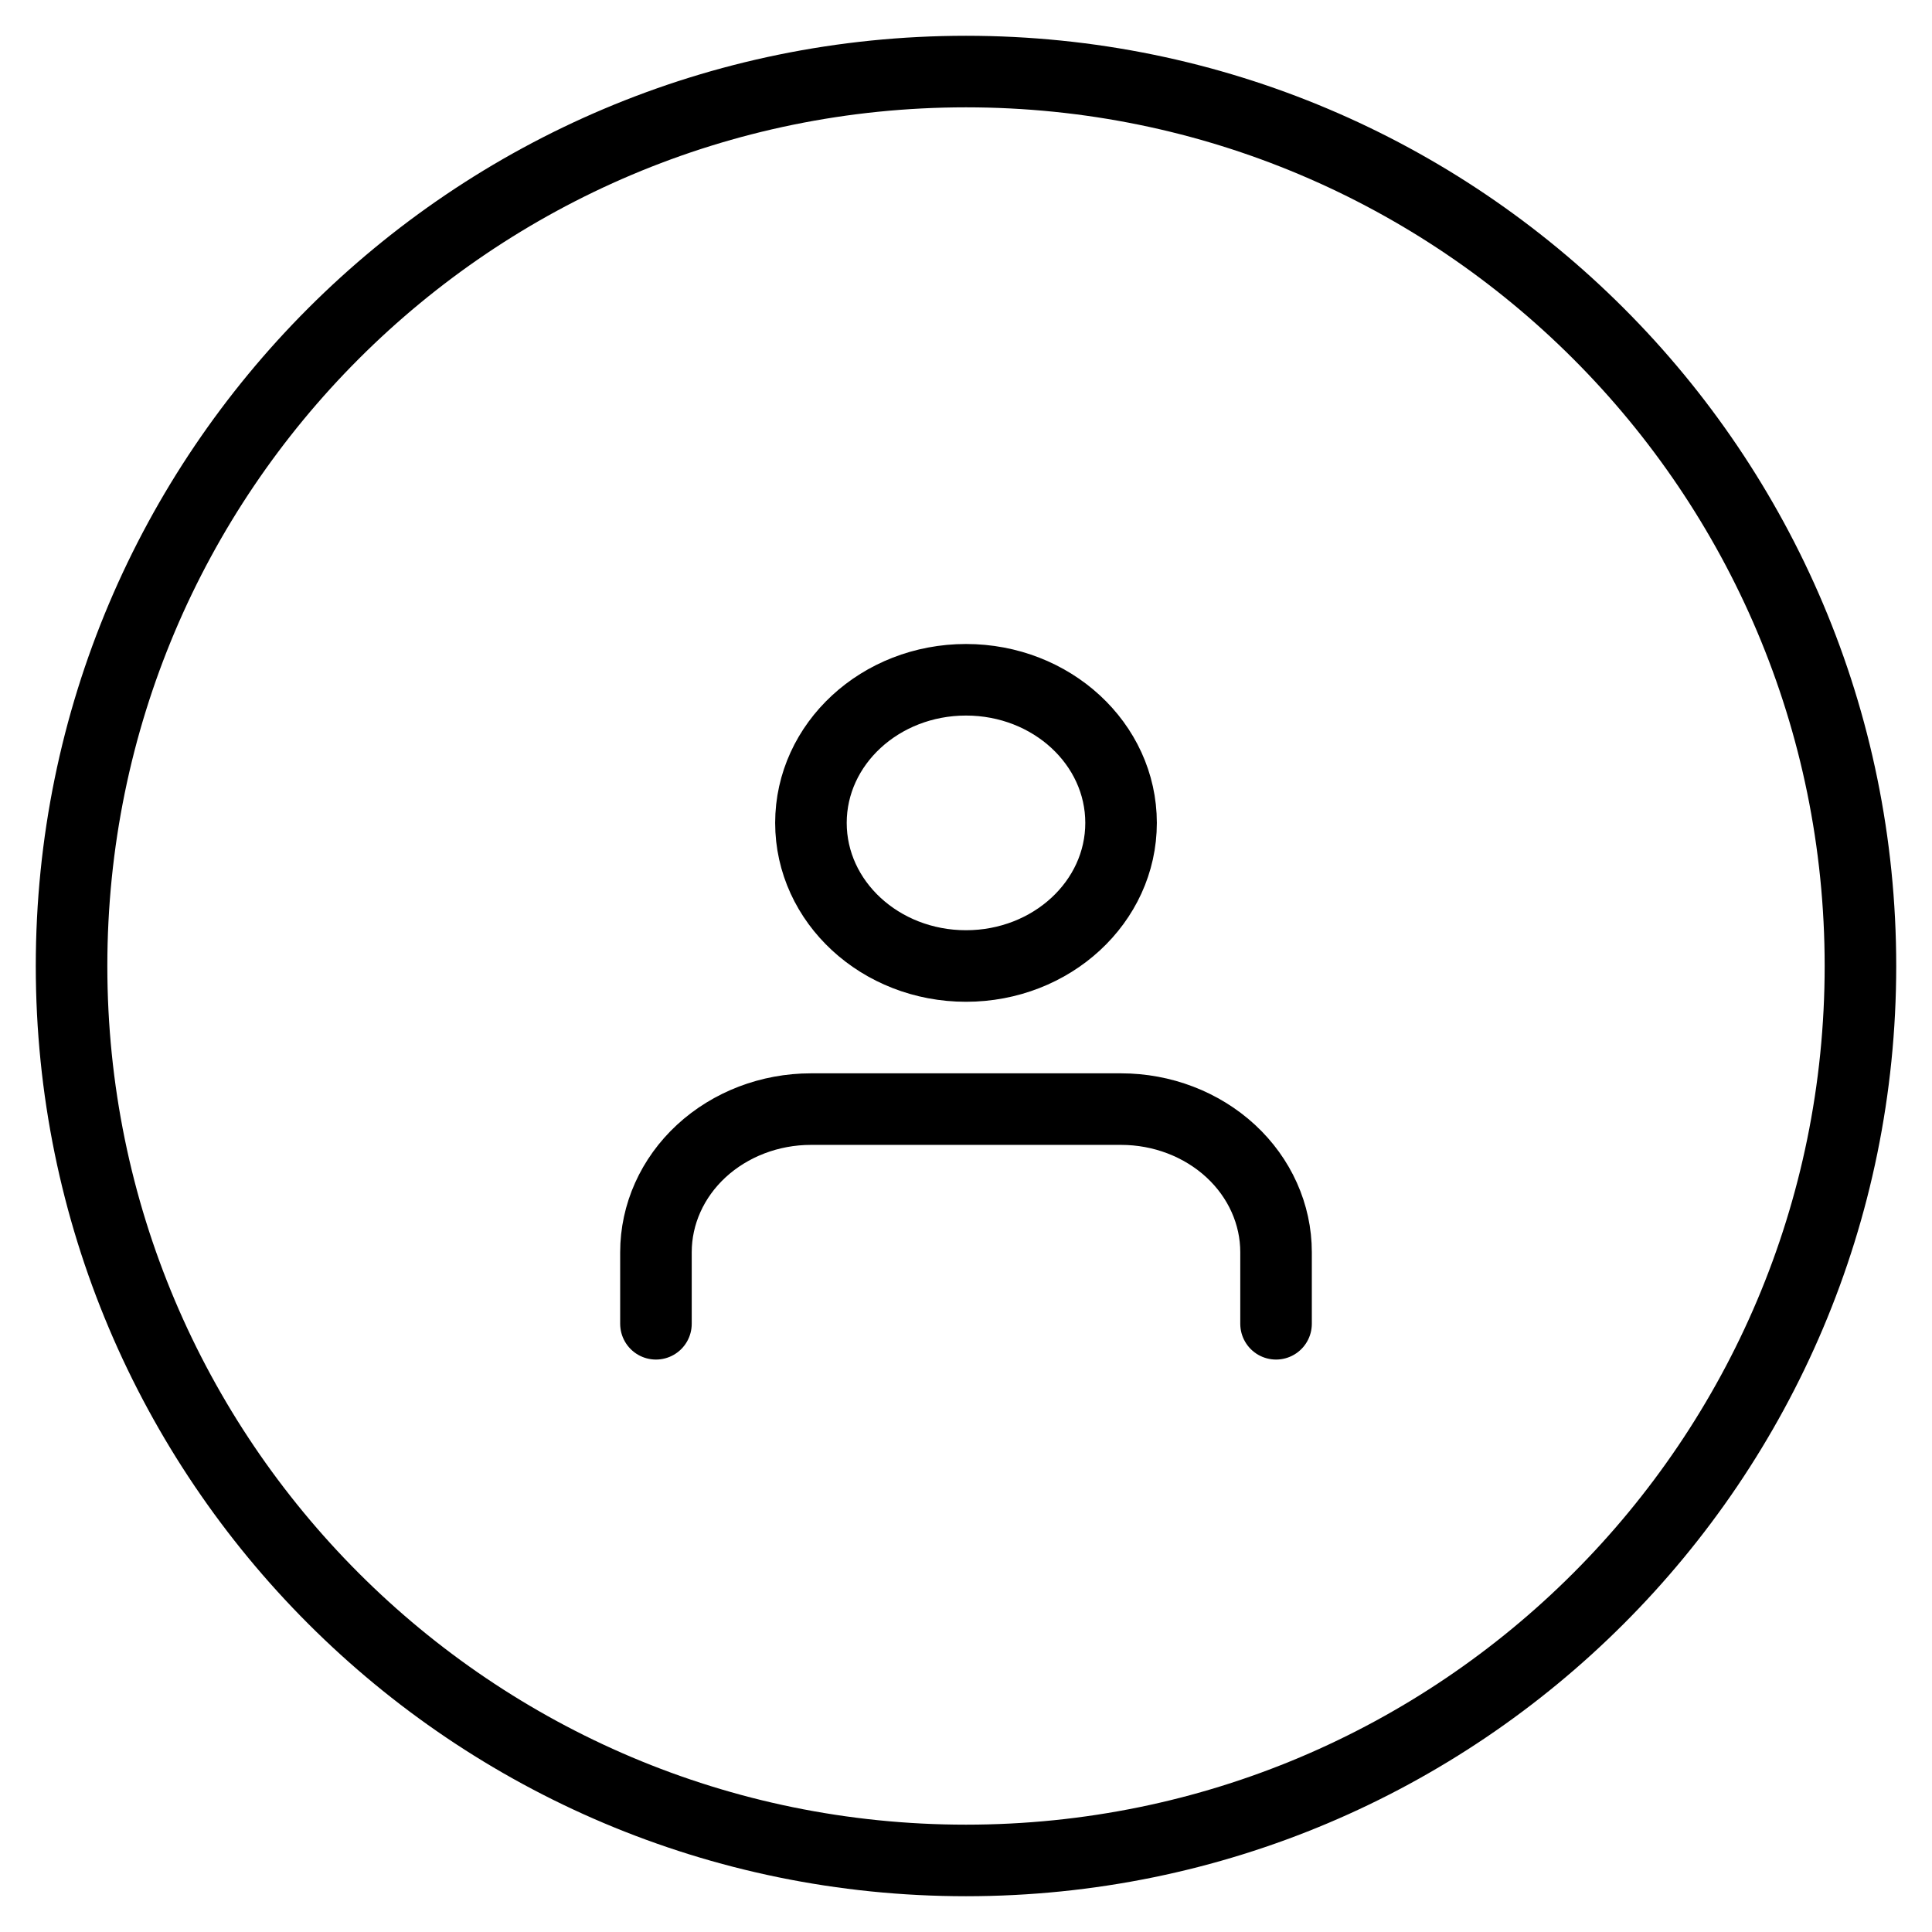 <svg width="27" height="27" viewBox="0 0 27 27" fill="none" xmlns="http://www.w3.org/2000/svg">
<path d="M17.833 18.5V17.5C17.833 16.97 17.605 16.461 17.199 16.086C16.792 15.711 16.241 15.5 15.667 15.5H11.333C10.759 15.5 10.208 15.711 9.801 16.086C9.395 16.461 9.167 16.97 9.167 17.5V18.5M26 13.5C26 20.404 20.404 26 13.5 26C6.596 26 1 20.404 1 13.5C1 6.596 6.596 1 13.5 1C20.404 1 26 6.596 26 13.5ZM15.667 11.5C15.667 12.605 14.697 13.5 13.5 13.5C12.303 13.5 11.333 12.605 11.333 11.5C11.333 10.395 12.303 9.5 13.5 9.5C14.697 9.5 15.667 10.395 15.667 11.5Z" stroke="black" stroke-linecap="round" stroke-linejoin="round"/>
</svg>
